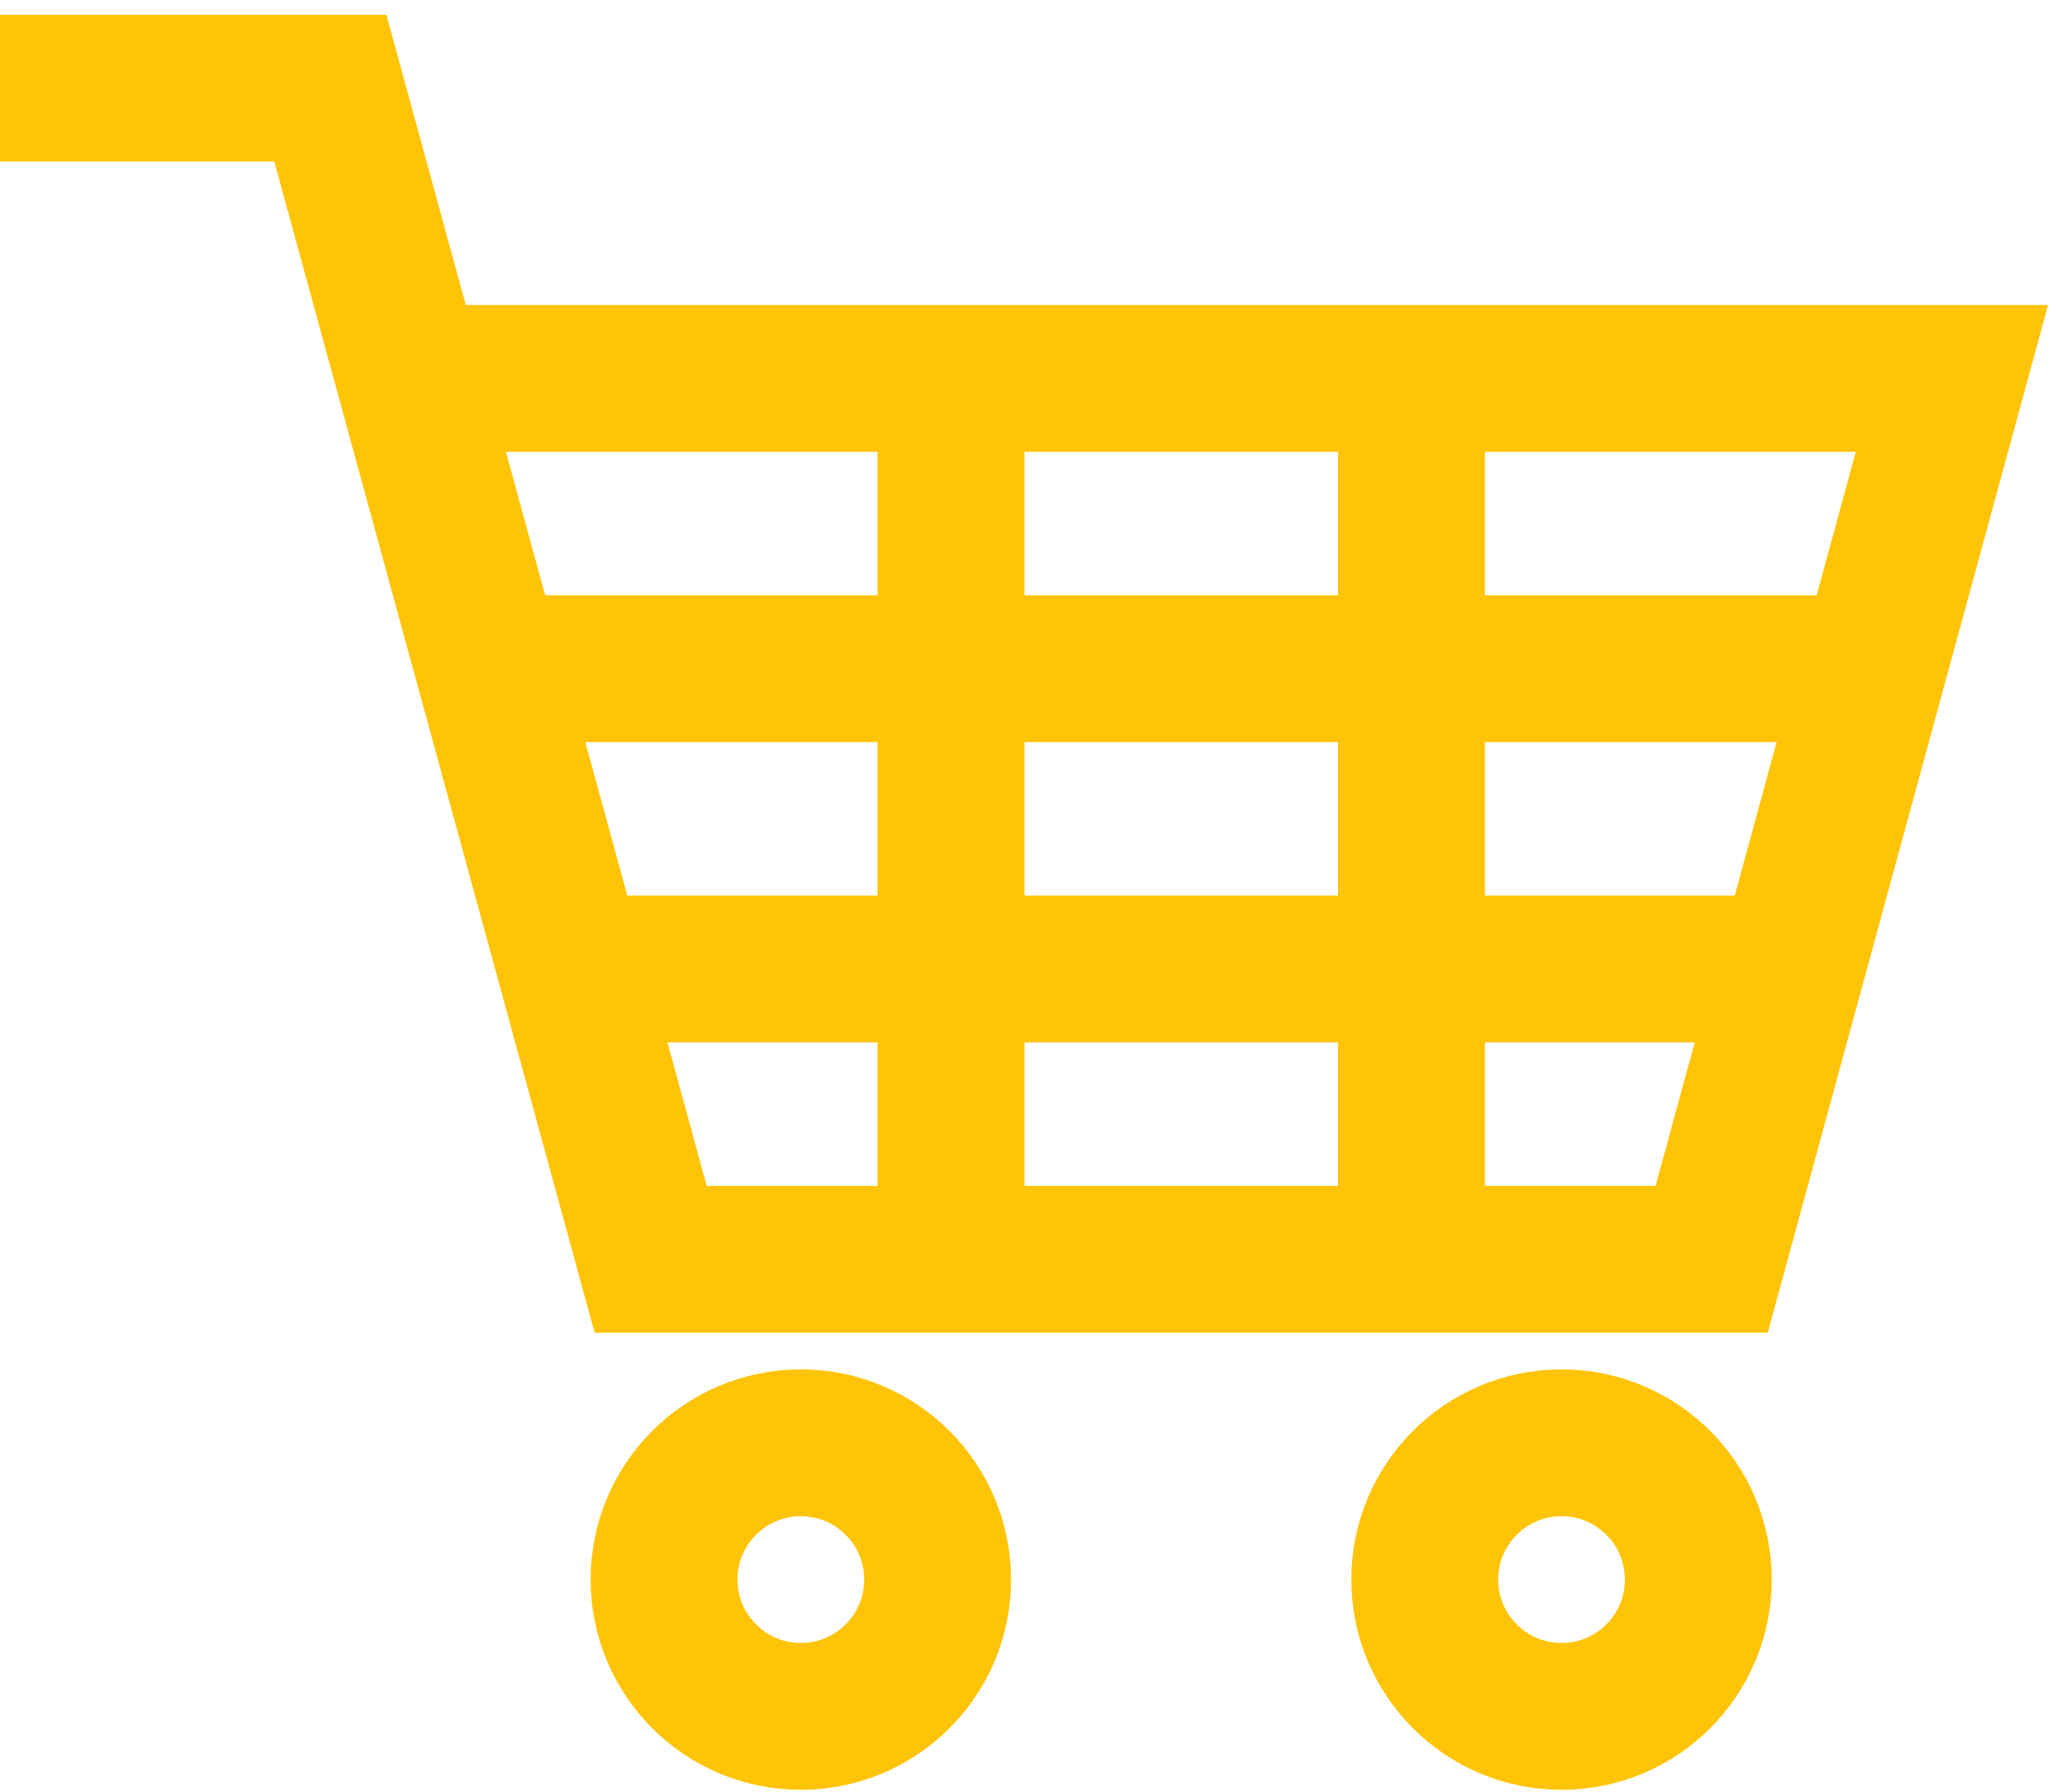 <svg width="70" height="61" viewBox="0 0 70 61" fill="none" xmlns="http://www.w3.org/2000/svg">
<path d="M0 3H11.246L22.152 42.874H58.277L66.457 12.883H32.035H15.336" stroke="#FFC408" stroke-width="5"/>
<path d="M32.378 12.543V42.874M48.055 12.543V42.193M63.05 22.767H17.383M59.983 32.991H20.45" stroke="#FFC408" stroke-width="5"/>
<circle cx="27.266" cy="53.78" r="4.657" stroke="#FFC408" stroke-width="5"/>
<circle cx="53.165" cy="53.78" r="4.657" stroke="#FFC408" stroke-width="5"/>
</svg>

